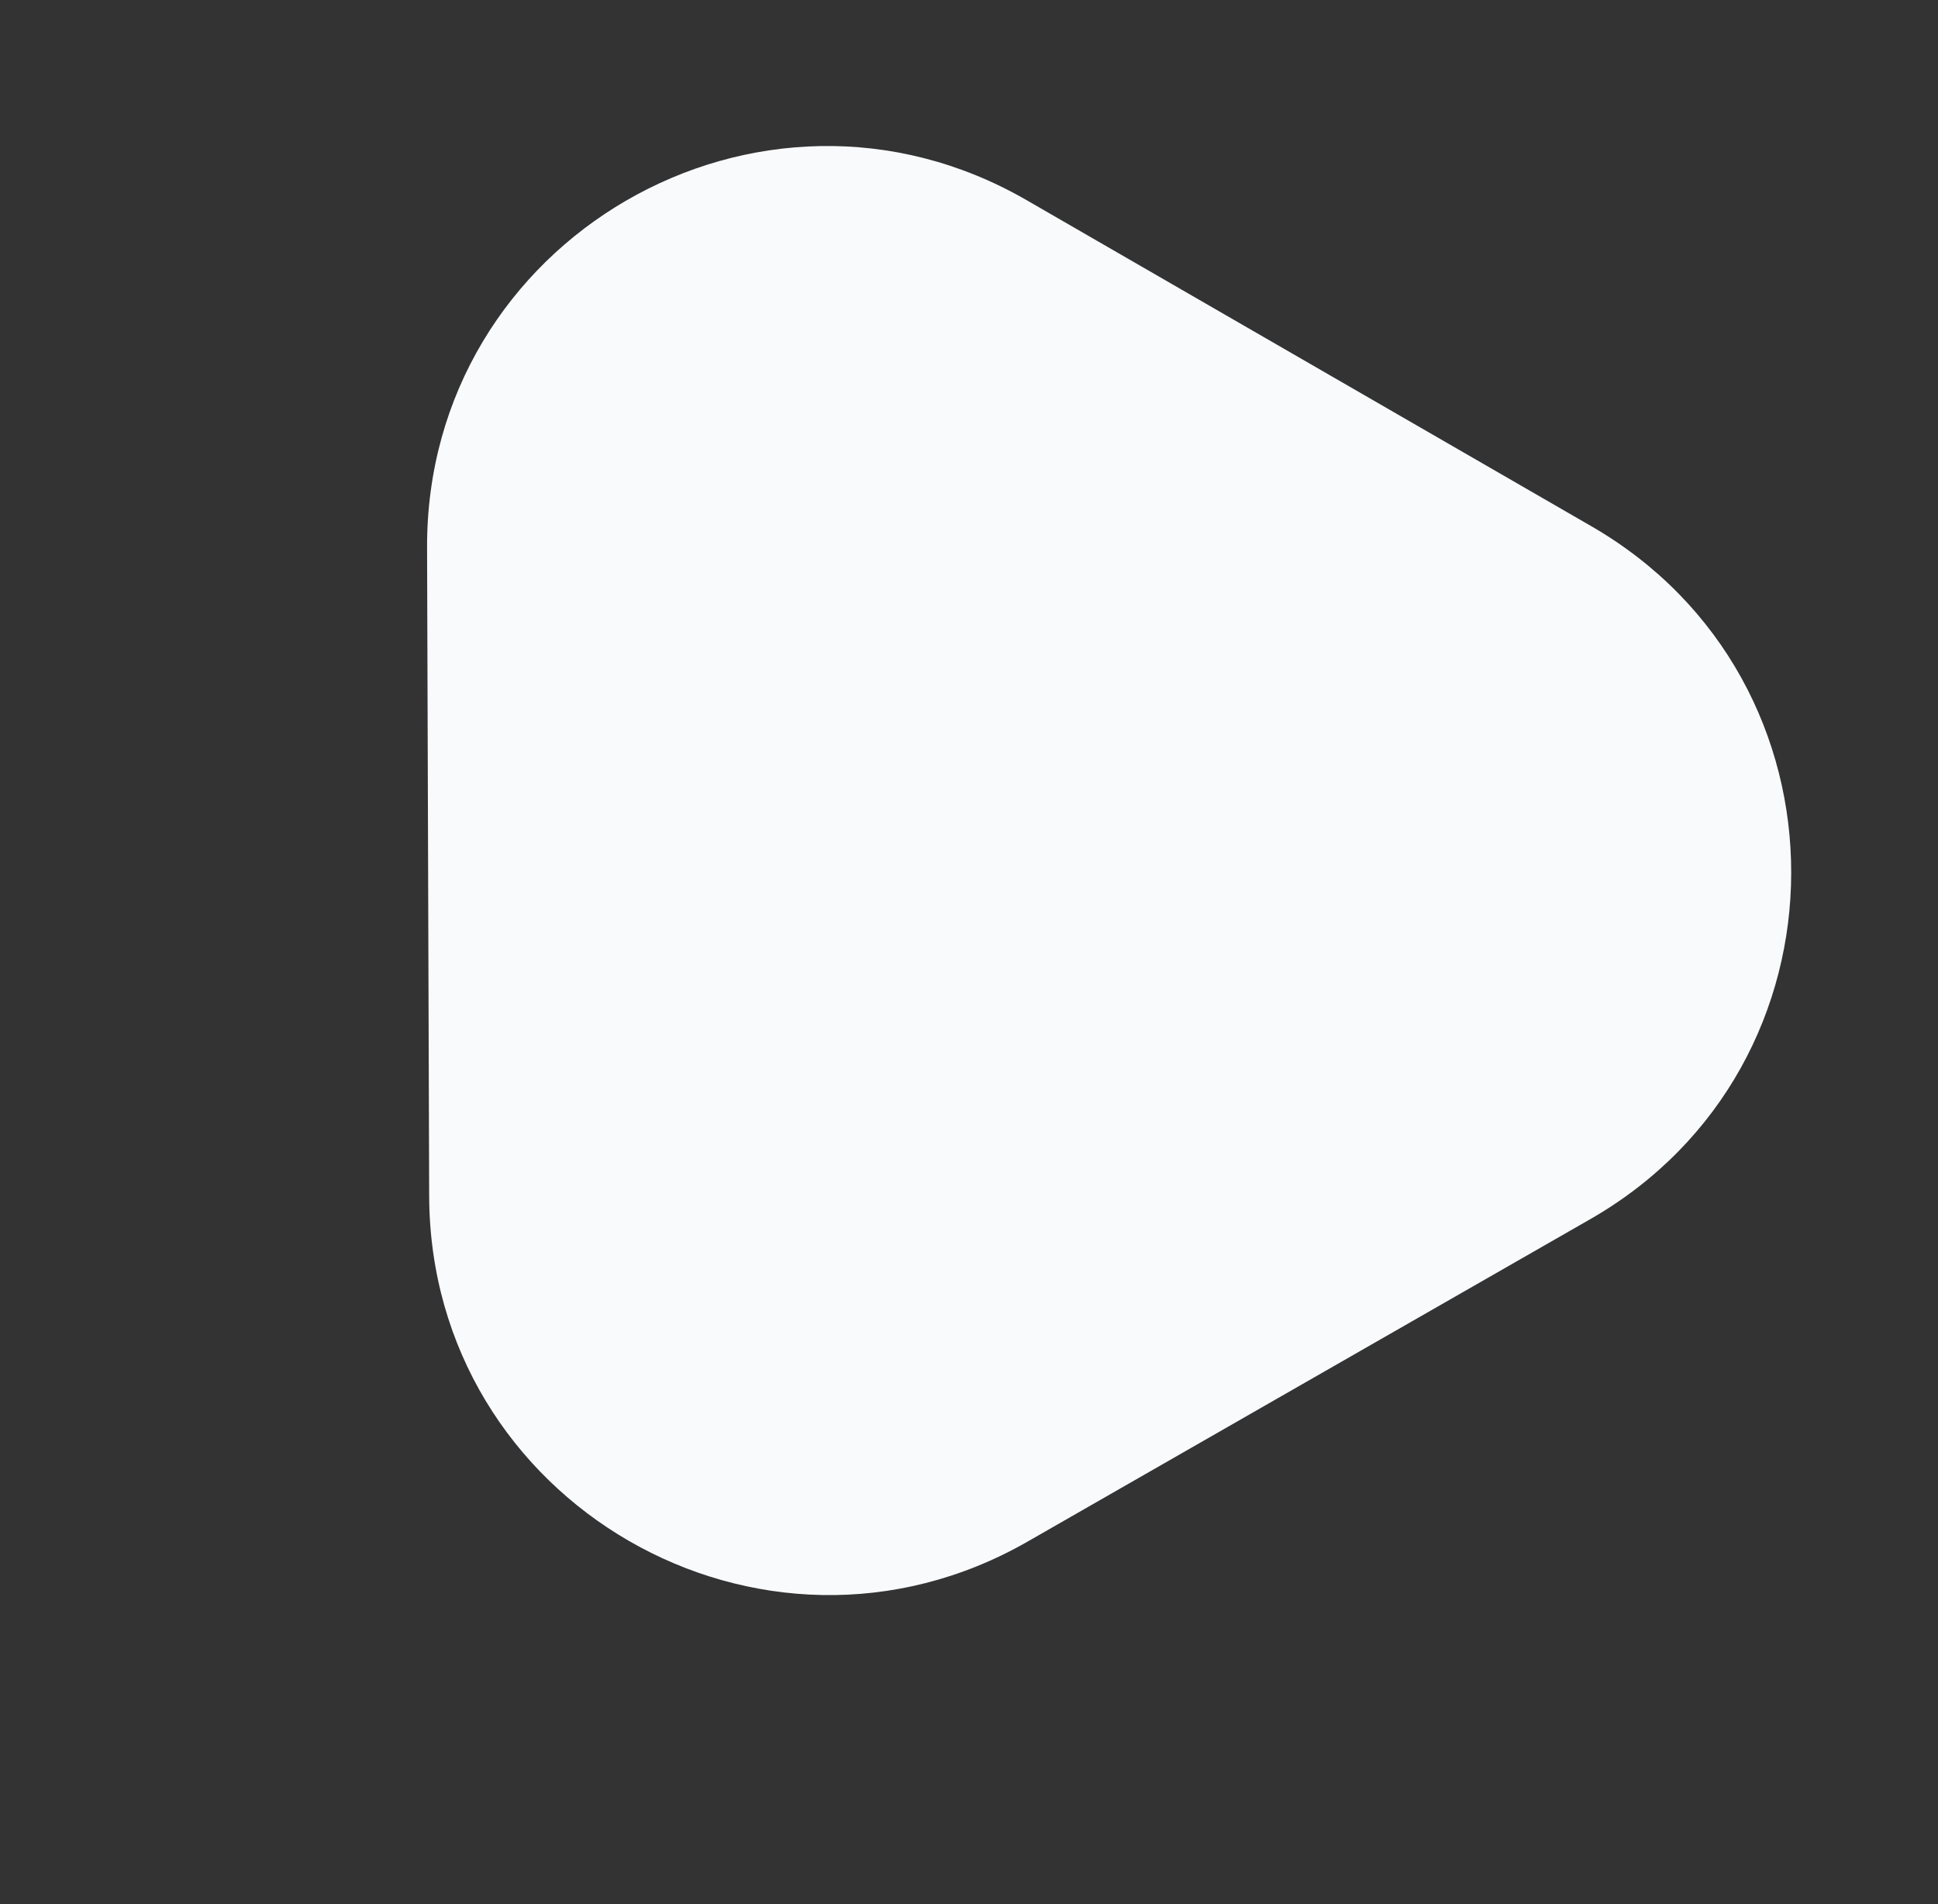 <svg xmlns="http://www.w3.org/2000/svg" width="268.664" height="263.958" viewBox="0 0 268.664 263.958">
  <rect x="0" y="0" width="268.664" height="263.958" fill="#333333" stroke="none"/>
  <path id="Path_138" data-name="Path 138" d="M52.8,27.549c21.366-36.732,74.423-36.732,95.789,0l45.2,77.707c21.486,36.939-5.166,83.268-47.9,83.268h-90.4c-42.733,0-69.38-46.329-47.894-83.267Z" transform="translate(174.403 263.958) rotate(-150)" fill="#f8fafc"/>
</svg>

